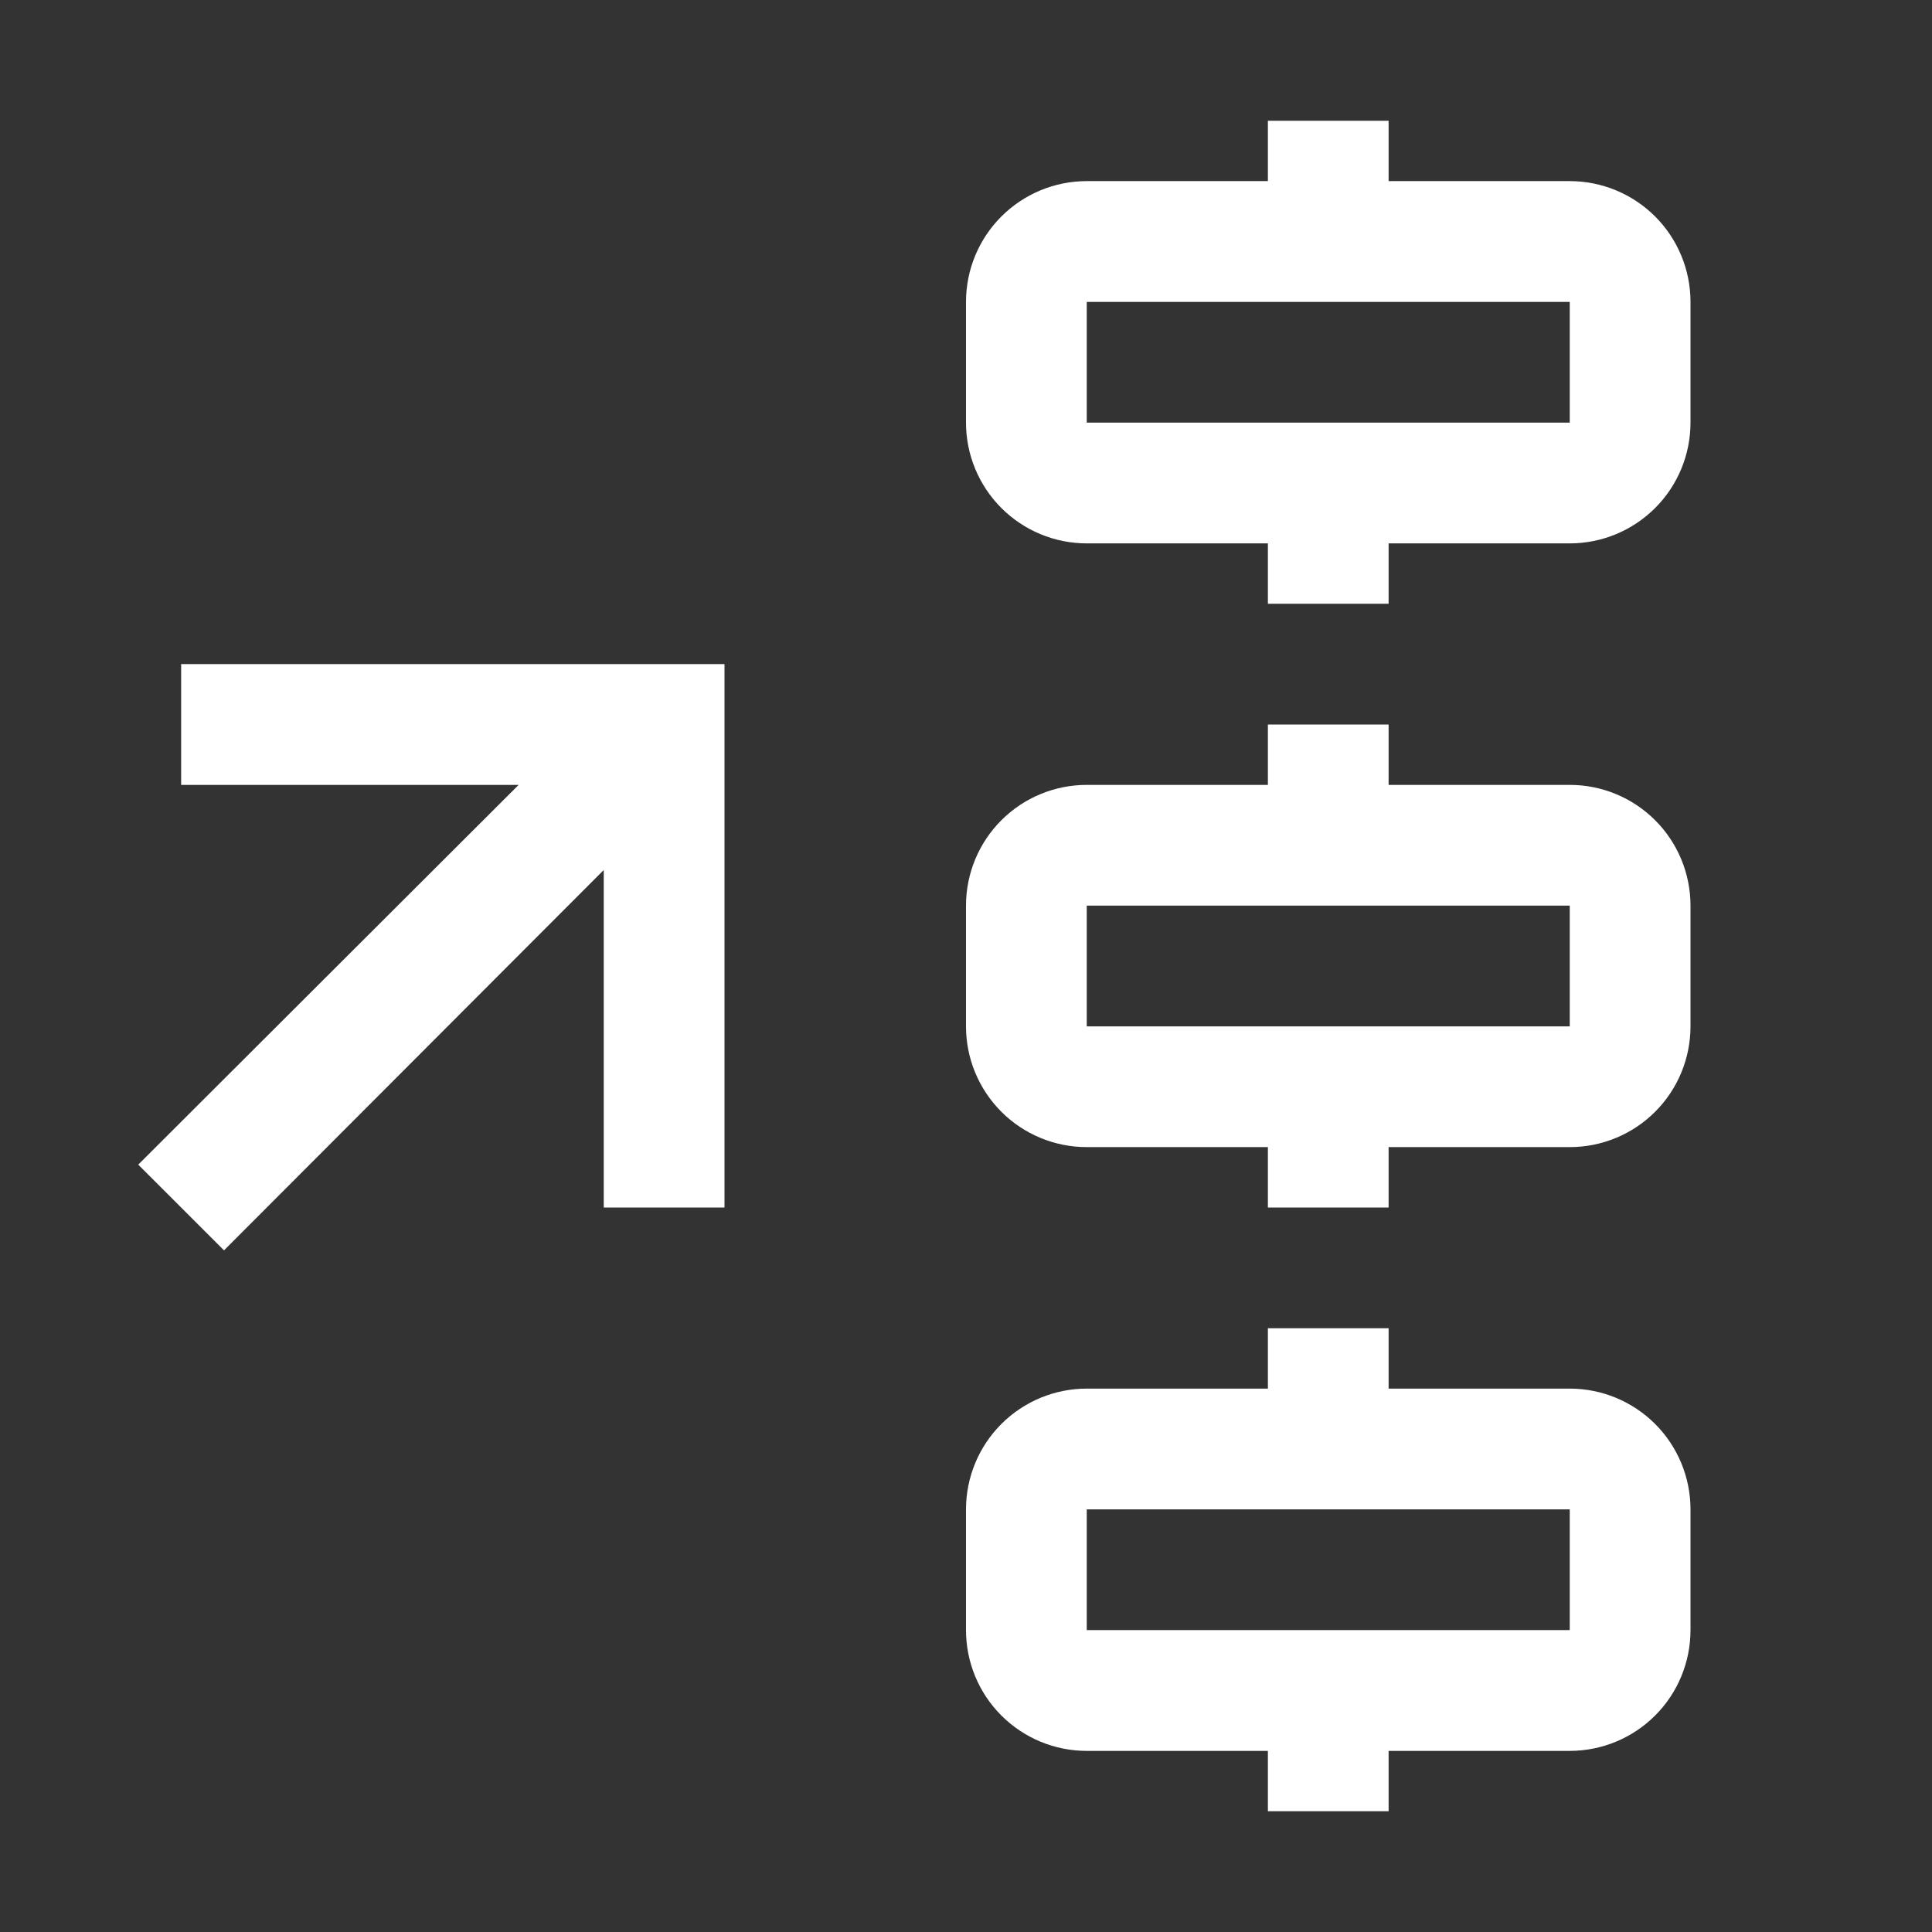 <svg width="70" height="70" viewBox="0 0 70 70" fill="none" xmlns="http://www.w3.org/2000/svg">
<rect x="0" y="0" width="70" height="70" fill="#333333" stroke="none"/>
<path d="M6.563 24.062V28.438H18.791L5.009 42.197L8.116 45.303L21.875 31.522V43.75H26.25V24.062H6.563Z" fill="white"/>
<path d="M56.875 28.438H50.312V26.25H45.938V28.438H39.375C38.215 28.438 37.102 28.898 36.281 29.719C35.461 30.539 35 31.652 35 32.812V37.188C35 38.348 35.461 39.461 36.281 40.281C37.102 41.102 38.215 41.562 39.375 41.562H45.938V43.75H50.312V41.562H56.875C58.035 41.562 59.148 41.102 59.969 40.281C60.789 39.461 61.25 38.348 61.25 37.188V32.812C61.25 31.652 60.789 30.539 59.969 29.719C59.148 28.898 58.035 28.438 56.875 28.438ZM39.375 37.188V32.812H56.875V37.188H39.375Z" fill="white"/>
<path d="M56.875 50.312H50.312V48.125H45.938V50.312H39.375C38.215 50.312 37.102 50.773 36.281 51.594C35.461 52.414 35 53.527 35 54.688V59.062C35 60.223 35.461 61.336 36.281 62.156C37.102 62.977 38.215 63.438 39.375 63.438H45.938V65.625H50.312V63.438H56.875C58.035 63.438 59.148 62.977 59.969 62.156C60.789 61.336 61.25 60.223 61.25 59.062V54.688C61.25 53.527 60.789 52.414 59.969 51.594C59.148 50.773 58.035 50.312 56.875 50.312ZM39.375 59.062V54.688H56.875V59.062H39.375Z" fill="white"/>
<path d="M56.875 6.562H50.312V4.375H45.938V6.562H39.375C38.215 6.562 37.102 7.023 36.281 7.844C35.461 8.664 35 9.777 35 10.938V15.312C35 16.473 35.461 17.586 36.281 18.406C37.102 19.227 38.215 19.688 39.375 19.688H45.938V21.875H50.312V19.688H56.875C58.035 19.688 59.148 19.227 59.969 18.406C60.789 17.586 61.25 16.473 61.25 15.312V10.938C61.25 9.777 60.789 8.664 59.969 7.844C59.148 7.023 58.035 6.562 56.875 6.562ZM39.375 15.312V10.938H56.875V15.312H39.375Z" fill="white"/>
</svg>
